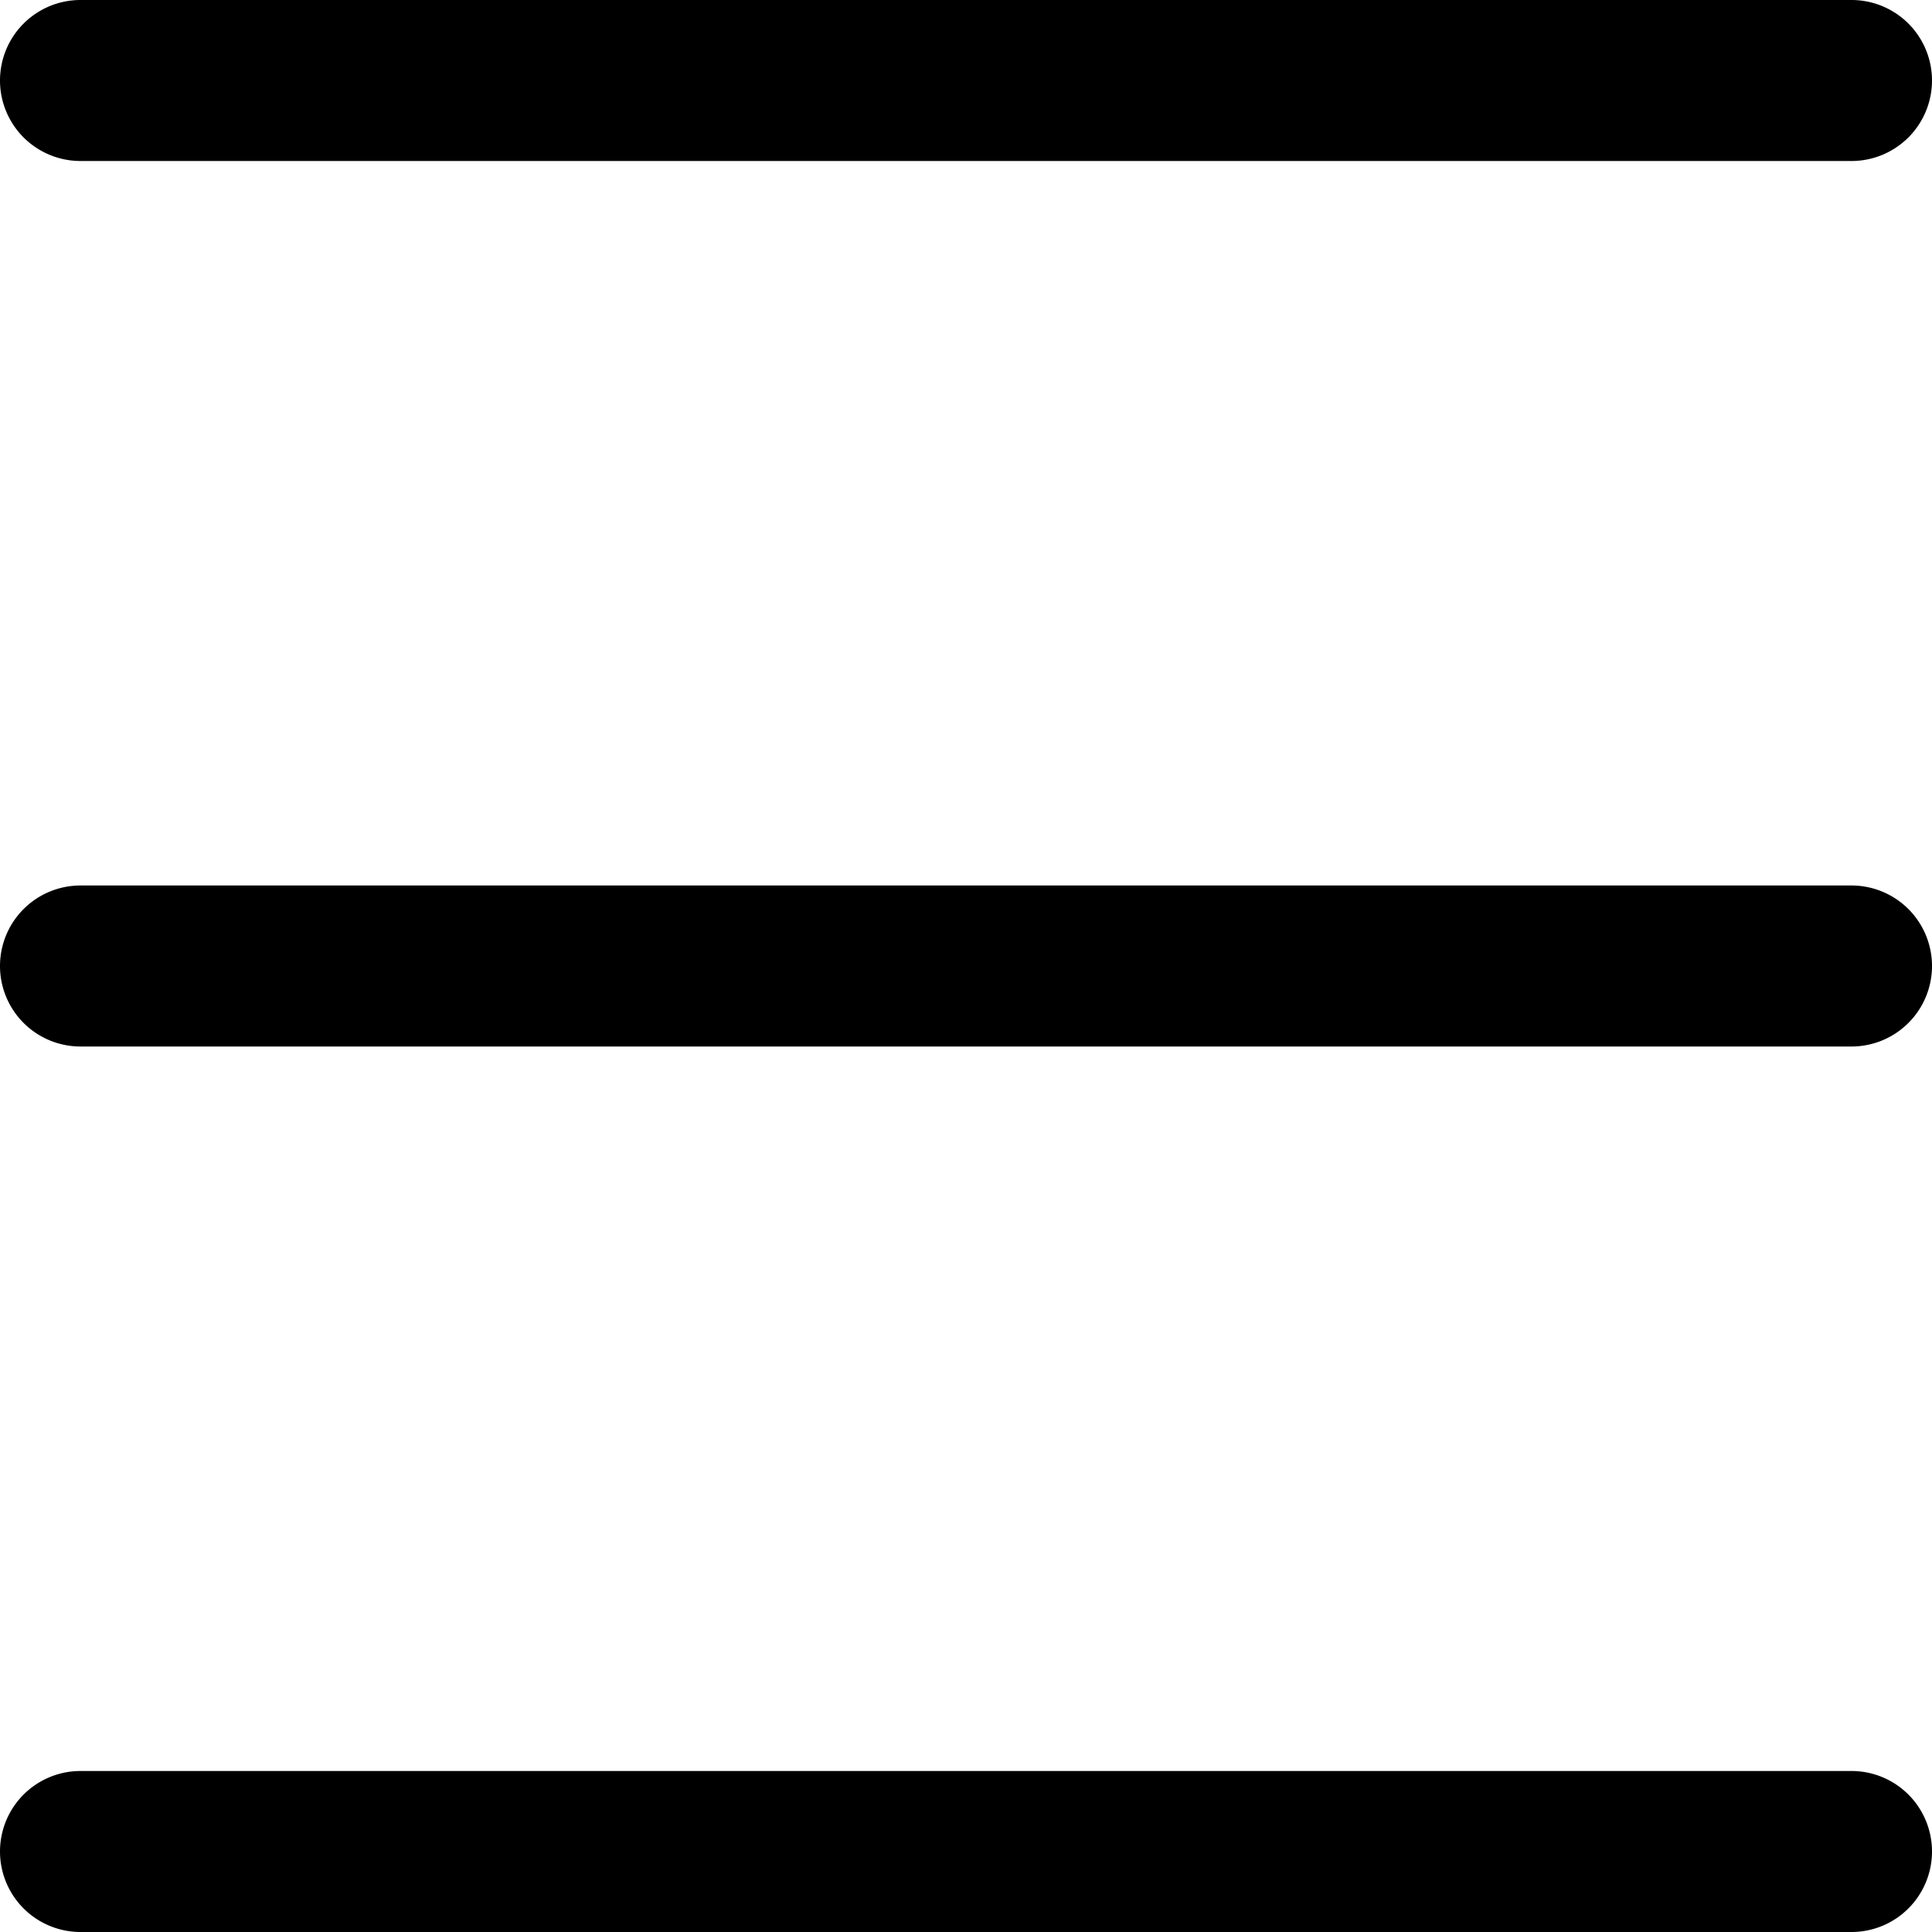 <svg xmlns="http://www.w3.org/2000/svg" width="600" height="600" viewBox="0 0 158.75 158.75">
    <path d="M6.615 0A6.615 6.615 0 0 0 0 6.615a6.615 6.615 0 0 0 6.615 6.614h145.52a6.615 6.615 0 0 0 6.615-6.614A6.615 6.615 0 0 0 152.135 0Zm0 72.76A6.615 6.615 0 0 0 0 79.375a6.615 6.615 0 0 0 6.615 6.615h145.52a6.615 6.615 0 0 0 6.615-6.615 6.615 6.615 0 0 0-6.615-6.615zm0 72.761A6.615 6.615 0 0 0 0 152.135a6.615 6.615 0 0 0 6.615 6.615h145.52a6.615 6.615 0 0 0 6.615-6.615 6.615 6.615 0 0 0-6.615-6.614z"/>
</svg>
